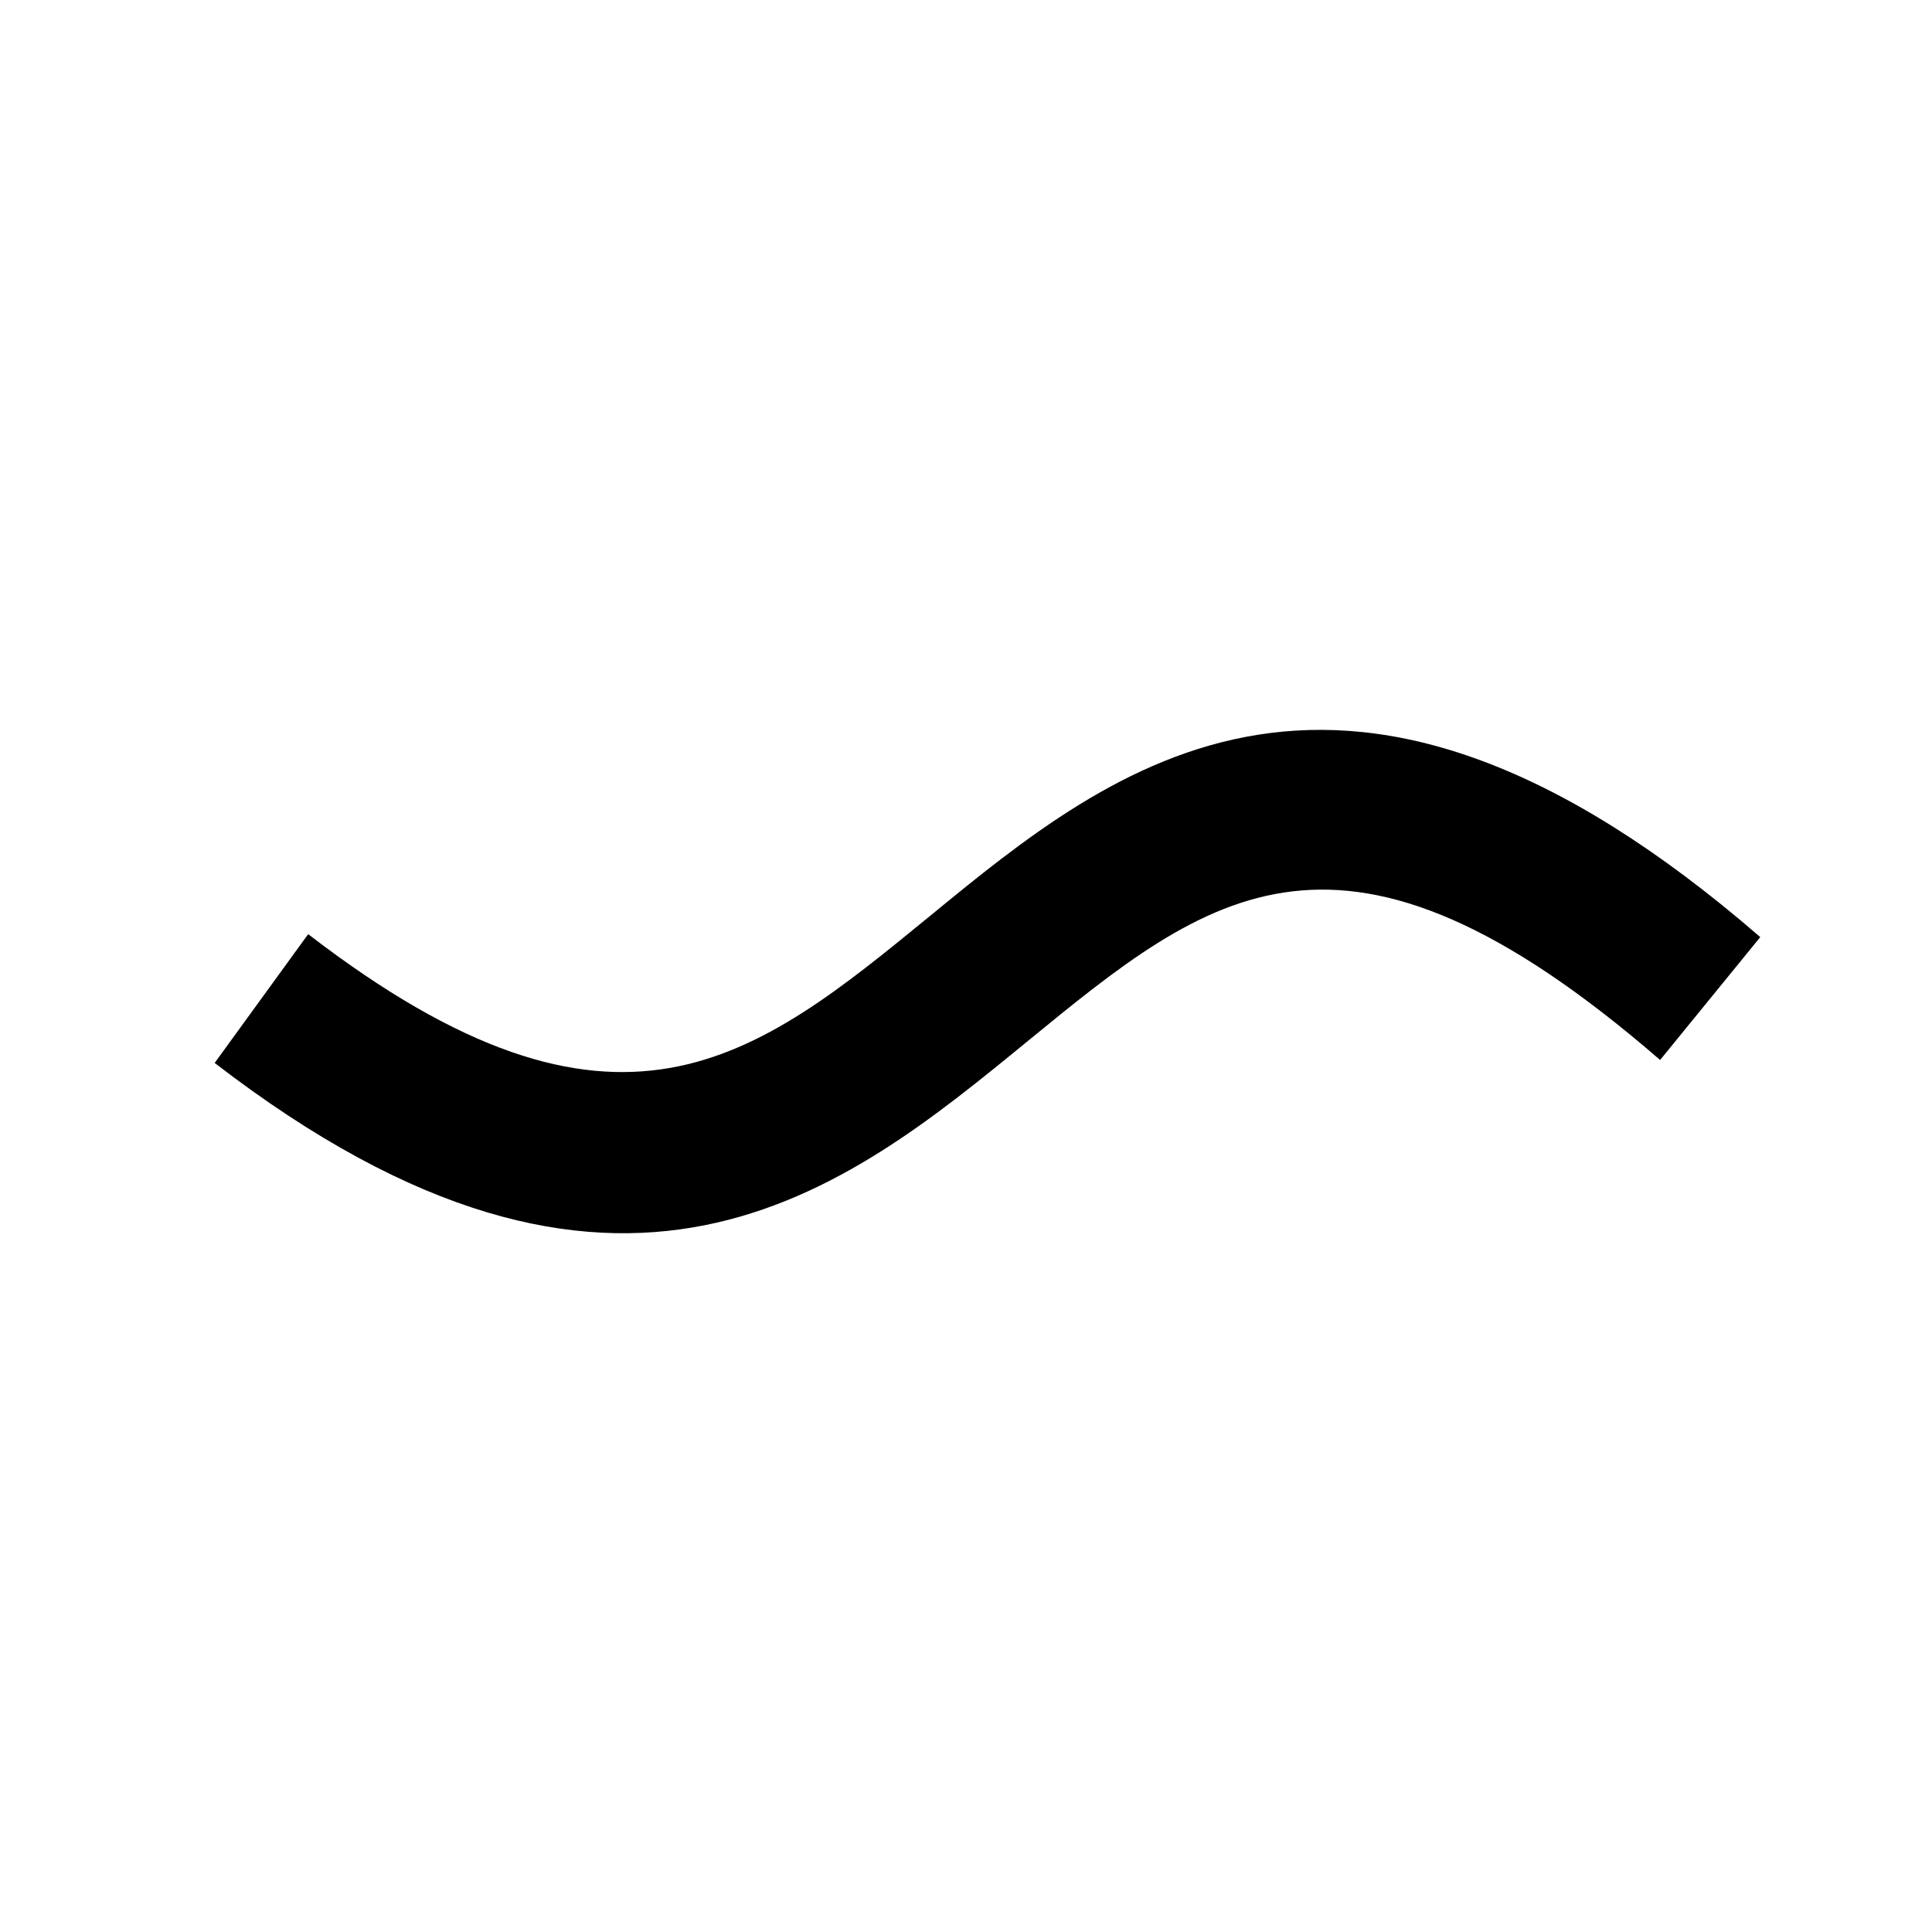 <svg width="45" height="45" viewBox="0 0 45 45" fill="none" xmlns="http://www.w3.org/2000/svg">
<path d="M23.911 24.271C28.171 20.784 31.246 18.26 38.667 24.689L41 21.827C31.313 13.432 25.954 17.813 21.655 21.34C17.588 24.669 14.378 27.302 7.178 21.758L5 24.758C14.436 32.031 19.689 27.729 23.911 24.271Z" fill="black"/>
</svg>
